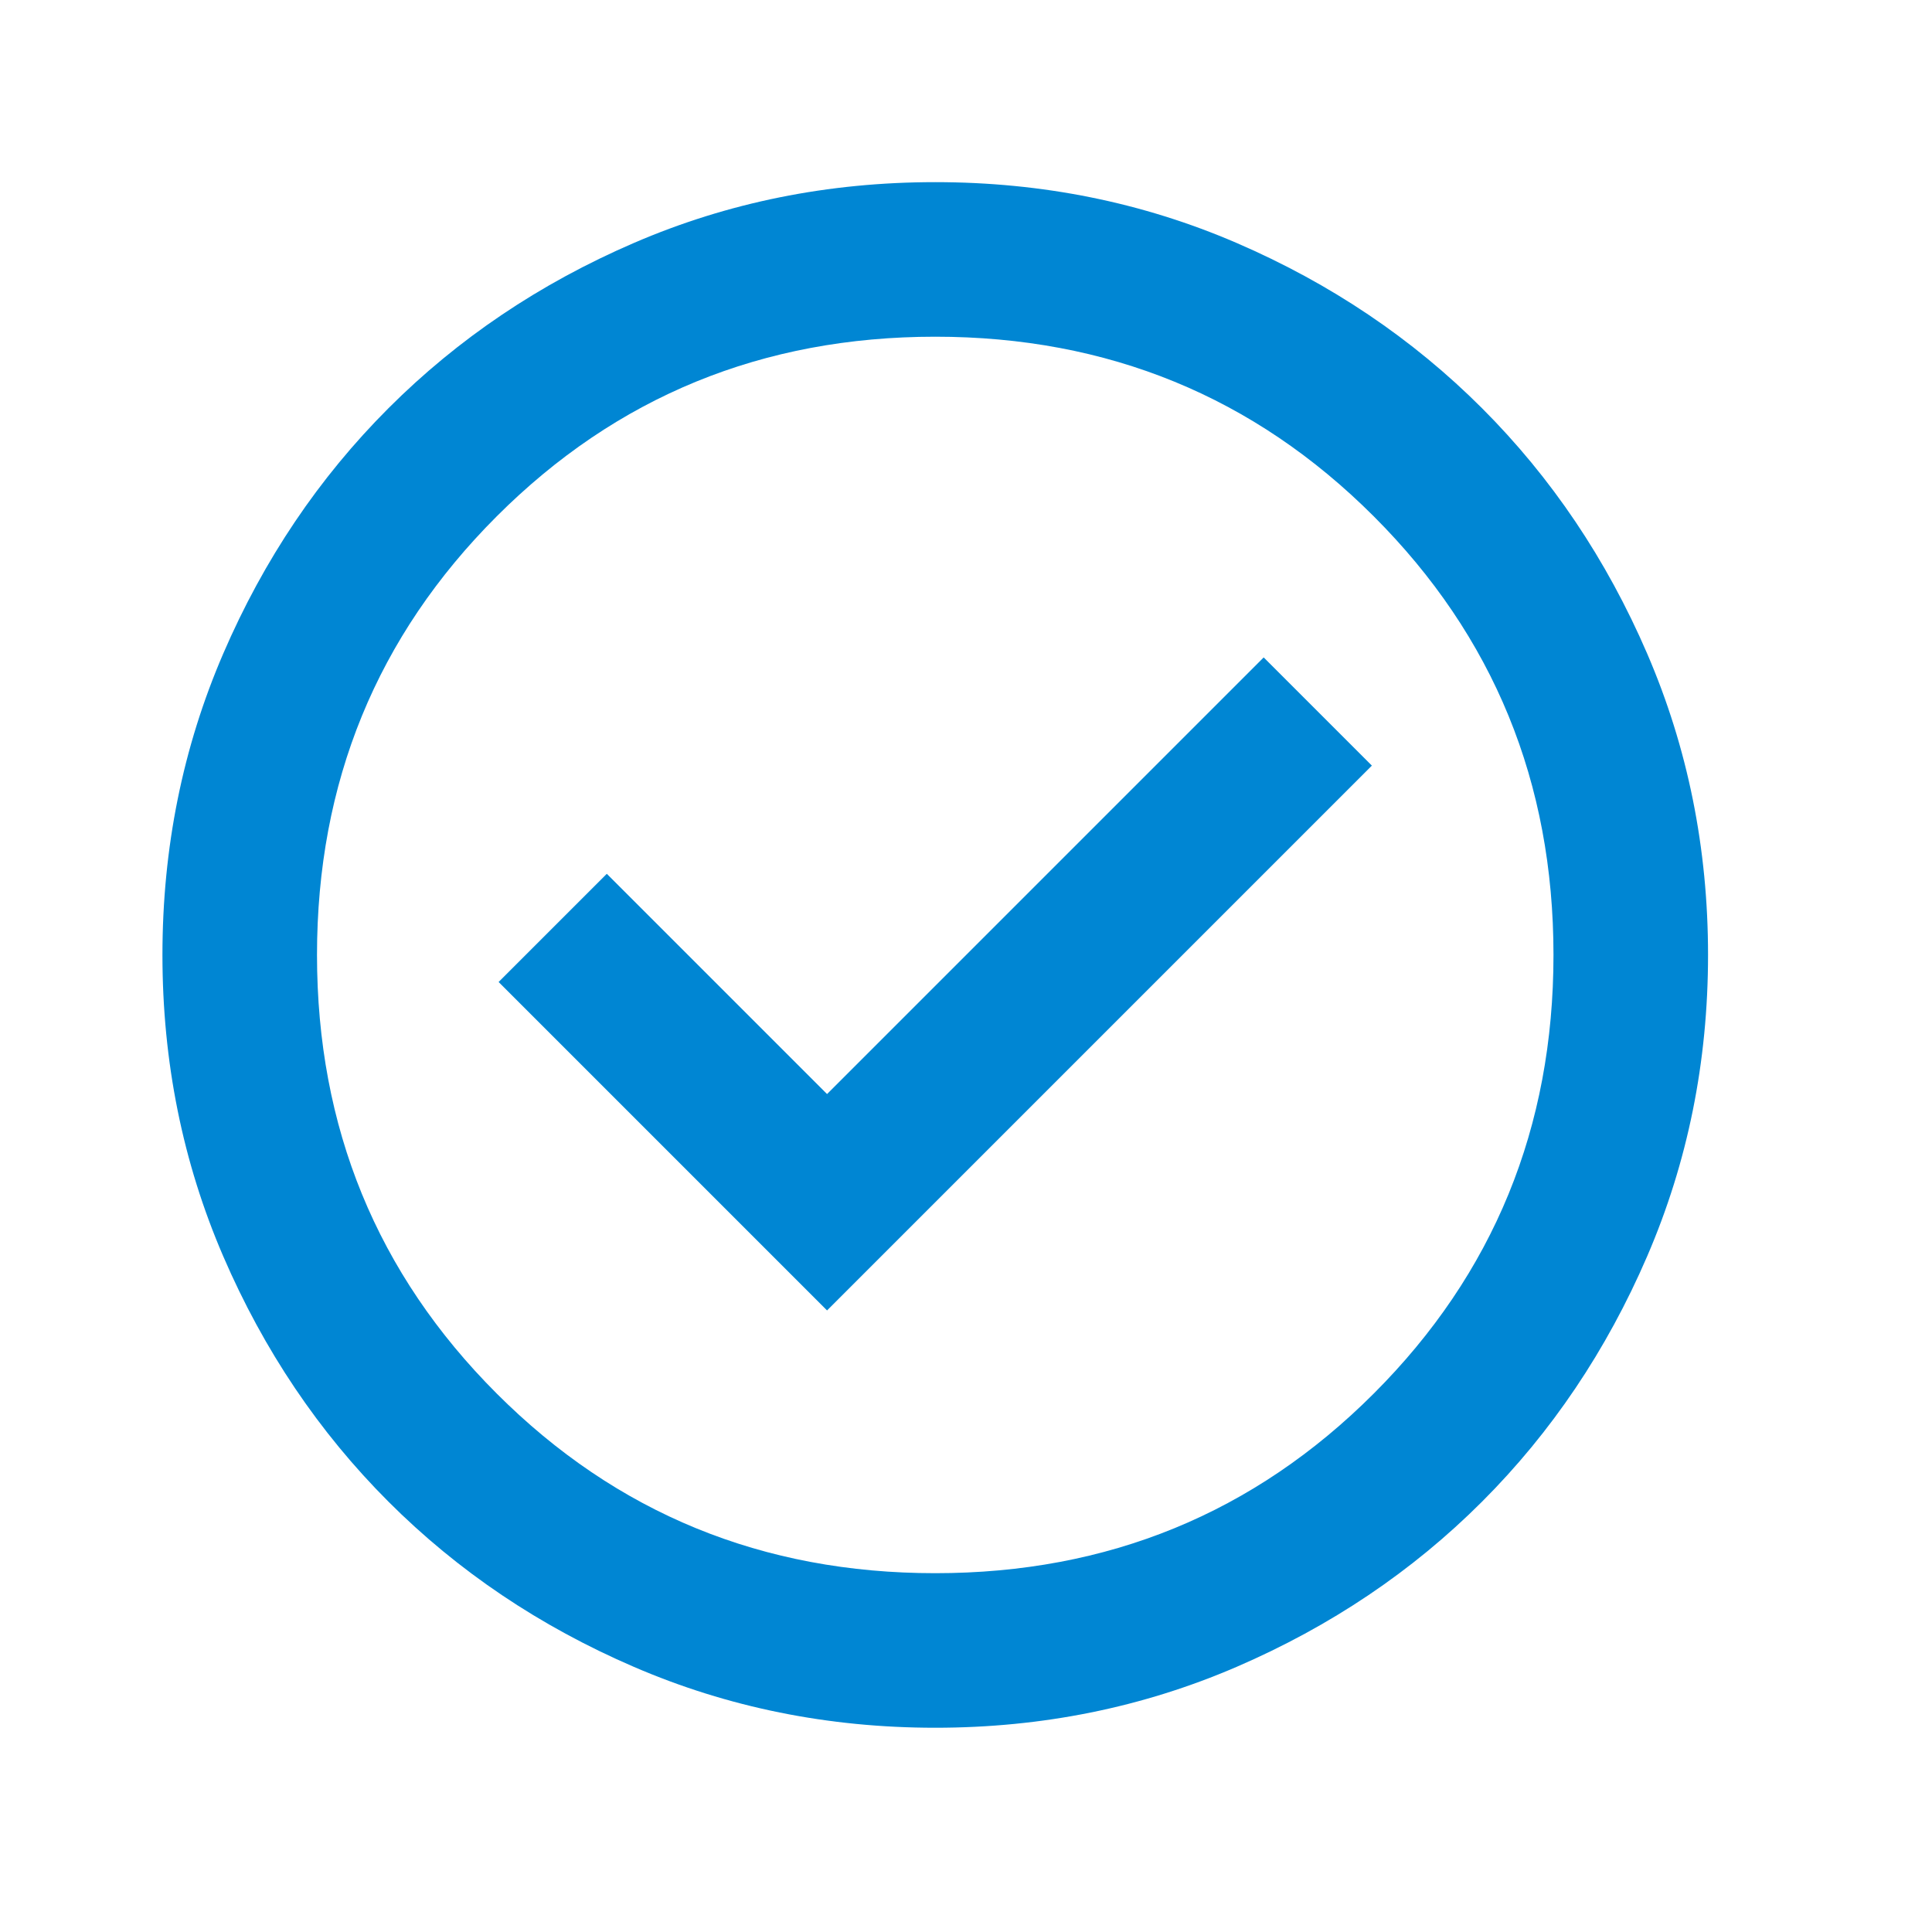 <svg width="25" height="25" viewBox="0 0 25 25" fill="none" xmlns="http://www.w3.org/2000/svg">
<g clip-path="url(#clip0_5046_187)">
<mask id="mask0_5046_187" style="mask-type:alpha" maskUnits="userSpaceOnUse" x="0" y="0" width="25" height="25">
<rect x="0.102" y="0.357" width="24" height="24" fill="#D9D9D9"/>
</mask>
<g mask="url(#mask0_5046_187)">
<path d="M10.702 16.957L17.752 9.907L16.352 8.507L10.702 14.157L7.852 11.307L6.452 12.707L10.702 16.957ZM12.102 22.357C10.718 22.357 9.418 22.094 8.202 21.569C6.985 21.044 5.927 20.332 5.027 19.432C4.127 18.532 3.414 17.474 2.889 16.257C2.364 15.04 2.102 13.74 2.102 12.357C2.102 10.974 2.364 9.674 2.889 8.457C3.414 7.24 4.127 6.182 5.027 5.282C5.927 4.382 6.985 3.669 8.202 3.144C9.418 2.619 10.718 2.357 12.102 2.357C13.485 2.357 14.785 2.619 16.002 3.144C17.218 3.669 18.277 4.382 19.177 5.282C20.077 6.182 20.789 7.24 21.314 8.457C21.839 9.674 22.102 10.974 22.102 12.357C22.102 13.74 21.839 15.04 21.314 16.257C20.789 17.474 20.077 18.532 19.177 19.432C18.277 20.332 17.218 21.044 16.002 21.569C14.785 22.094 13.485 22.357 12.102 22.357ZM12.102 20.357C14.335 20.357 16.227 19.582 17.777 18.032C19.327 16.482 20.102 14.59 20.102 12.357C20.102 10.124 19.327 8.232 17.777 6.682C16.227 5.132 14.335 4.357 12.102 4.357C9.868 4.357 7.977 5.132 6.427 6.682C4.877 8.232 4.102 10.124 4.102 12.357C4.102 14.59 4.877 16.482 6.427 18.032C7.977 19.582 9.868 20.357 12.102 20.357Z" fill="#0086D3"/>
</g>
</g>
<defs>
<clipPath id="clip0_5046_187">
<rect width="24" height="24" fill="white" transform="translate(0.102 0.357)"/>
</clipPath>
</defs>
</svg>
